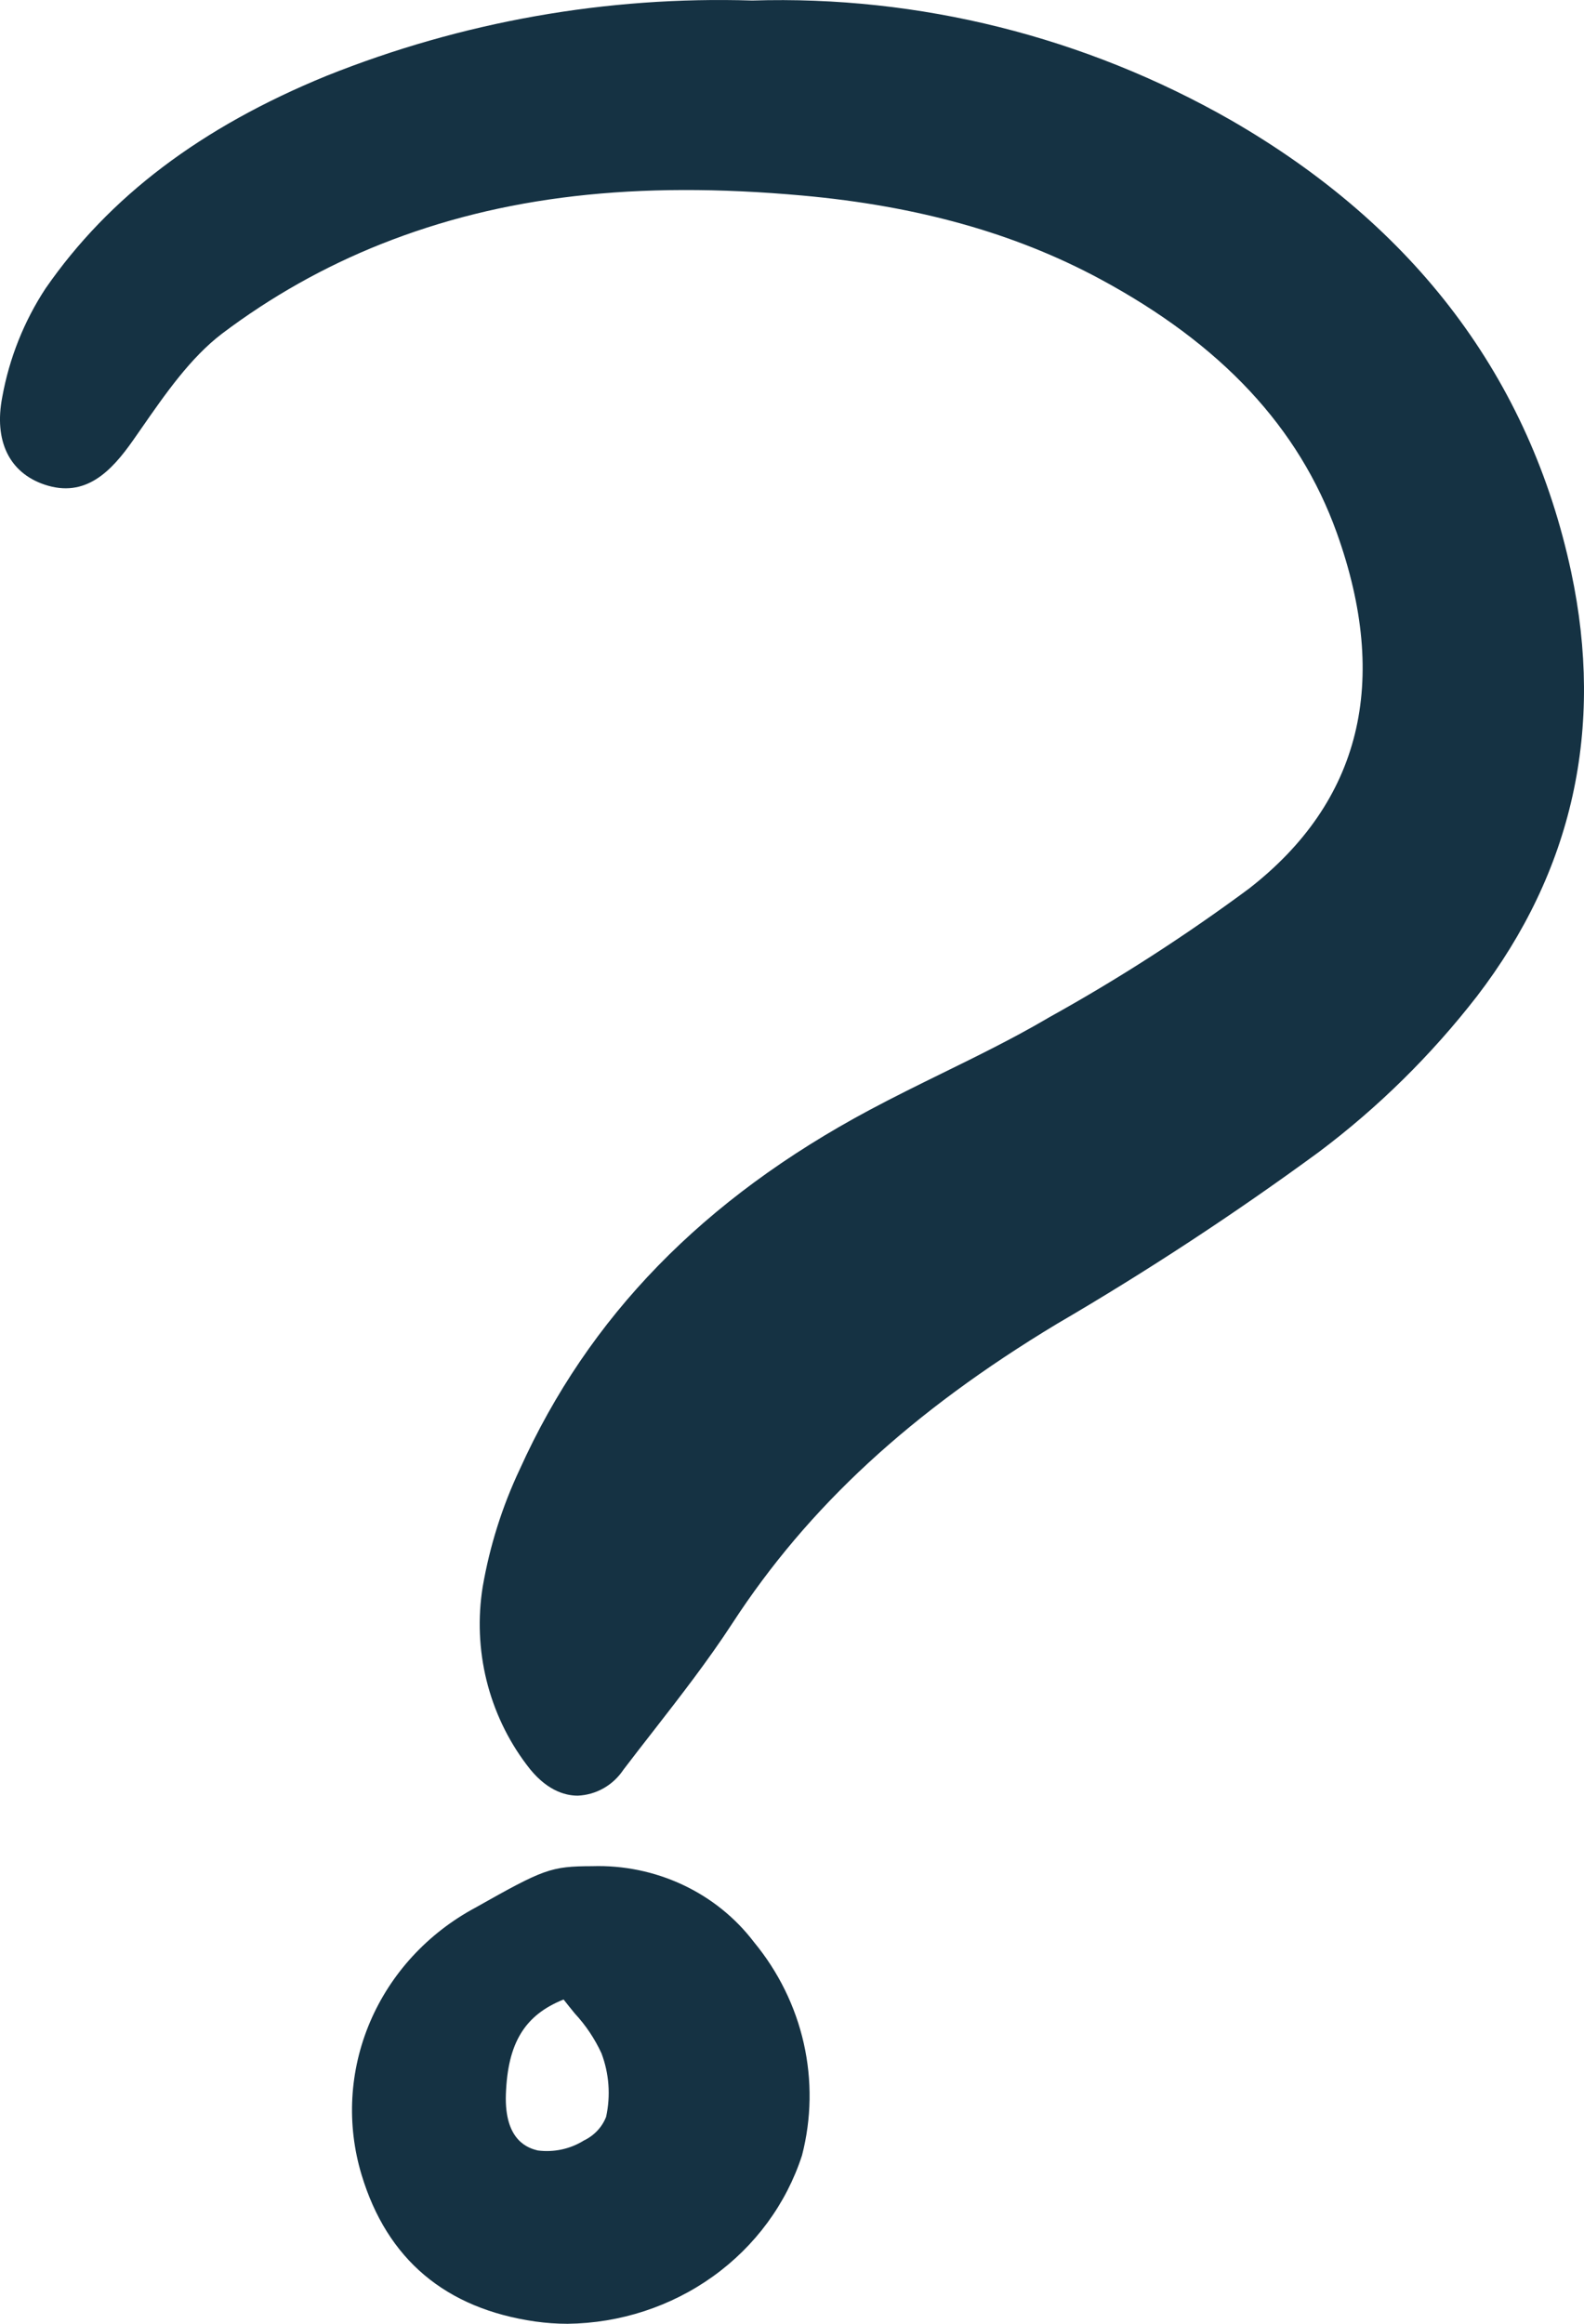 <svg width="45" height="66" viewBox="0 0 45 66" fill="none" xmlns="http://www.w3.org/2000/svg">
<path d="M34.969 3.413C30.816 1.042 26.117 -0.132 21.368 0.015C17.24 -0.114 13.128 0.613 9.279 2.153C5.711 3.612 3.099 5.587 1.295 8.191C0.683 9.122 0.264 10.173 0.064 11.278C-0.176 12.52 0.262 13.426 1.265 13.764C2.428 14.156 3.163 13.387 3.785 12.499L4.007 12.181C4.697 11.187 5.411 10.158 6.312 9.473C7.7 8.426 9.218 7.572 10.824 6.933C14.264 5.566 18.068 5.127 22.797 5.554C26.072 5.85 28.837 6.625 31.252 7.925C34.702 9.783 36.901 12.14 37.976 15.131C39.496 19.369 38.658 22.77 35.482 25.239C33.67 26.581 31.776 27.801 29.811 28.891L29.719 28.945C28.77 29.499 27.76 29.995 26.783 30.474C26.097 30.811 25.387 31.16 24.699 31.528C19.974 34.055 16.724 37.393 14.766 41.731C14.267 42.788 13.913 43.911 13.713 45.068C13.571 45.953 13.608 46.858 13.822 47.727C14.037 48.596 14.423 49.41 14.958 50.118C15.49 50.842 16.038 50.998 16.404 51H16.415C16.672 50.989 16.923 50.917 17.149 50.789C17.374 50.661 17.567 50.48 17.712 50.262C17.995 49.89 18.282 49.521 18.57 49.152C19.329 48.176 20.114 47.166 20.804 46.108C22.959 42.796 25.891 40.092 30.03 37.598C32.589 36.104 35.071 34.475 37.468 32.719C39.15 31.457 40.66 29.969 41.959 28.296C44.682 24.745 45.582 20.691 44.636 16.247C43.462 10.751 40.21 6.434 34.969 3.413Z" fill="#153243"/>
<path d="M15.205 65.935C15.509 65.978 15.817 66 16.125 66C17.616 65.983 19.064 65.51 20.26 64.651C21.456 63.792 22.34 62.589 22.785 61.215C23.054 60.172 23.071 59.084 22.834 58.033C22.597 56.983 22.113 55.999 21.419 55.159C20.892 54.466 20.198 53.908 19.398 53.533C18.597 53.157 17.714 52.975 16.824 53.003C15.642 53.006 15.448 53.086 13.504 54.182C12.153 54.907 11.098 56.053 10.511 57.432C9.924 58.812 9.84 60.343 10.274 61.775C10.998 64.17 12.658 65.569 15.205 65.935ZM16.012 56.791C16.119 56.929 16.226 57.058 16.329 57.186C16.641 57.522 16.896 57.904 17.087 58.317C17.305 58.895 17.351 59.52 17.219 60.122C17.105 60.416 16.878 60.656 16.586 60.795C16.198 61.037 15.733 61.137 15.275 61.077C15.04 61.017 14.323 60.831 14.372 59.476C14.424 58.028 14.904 57.231 16.013 56.789L16.012 56.791Z" fill="#153243"/>
</svg>
